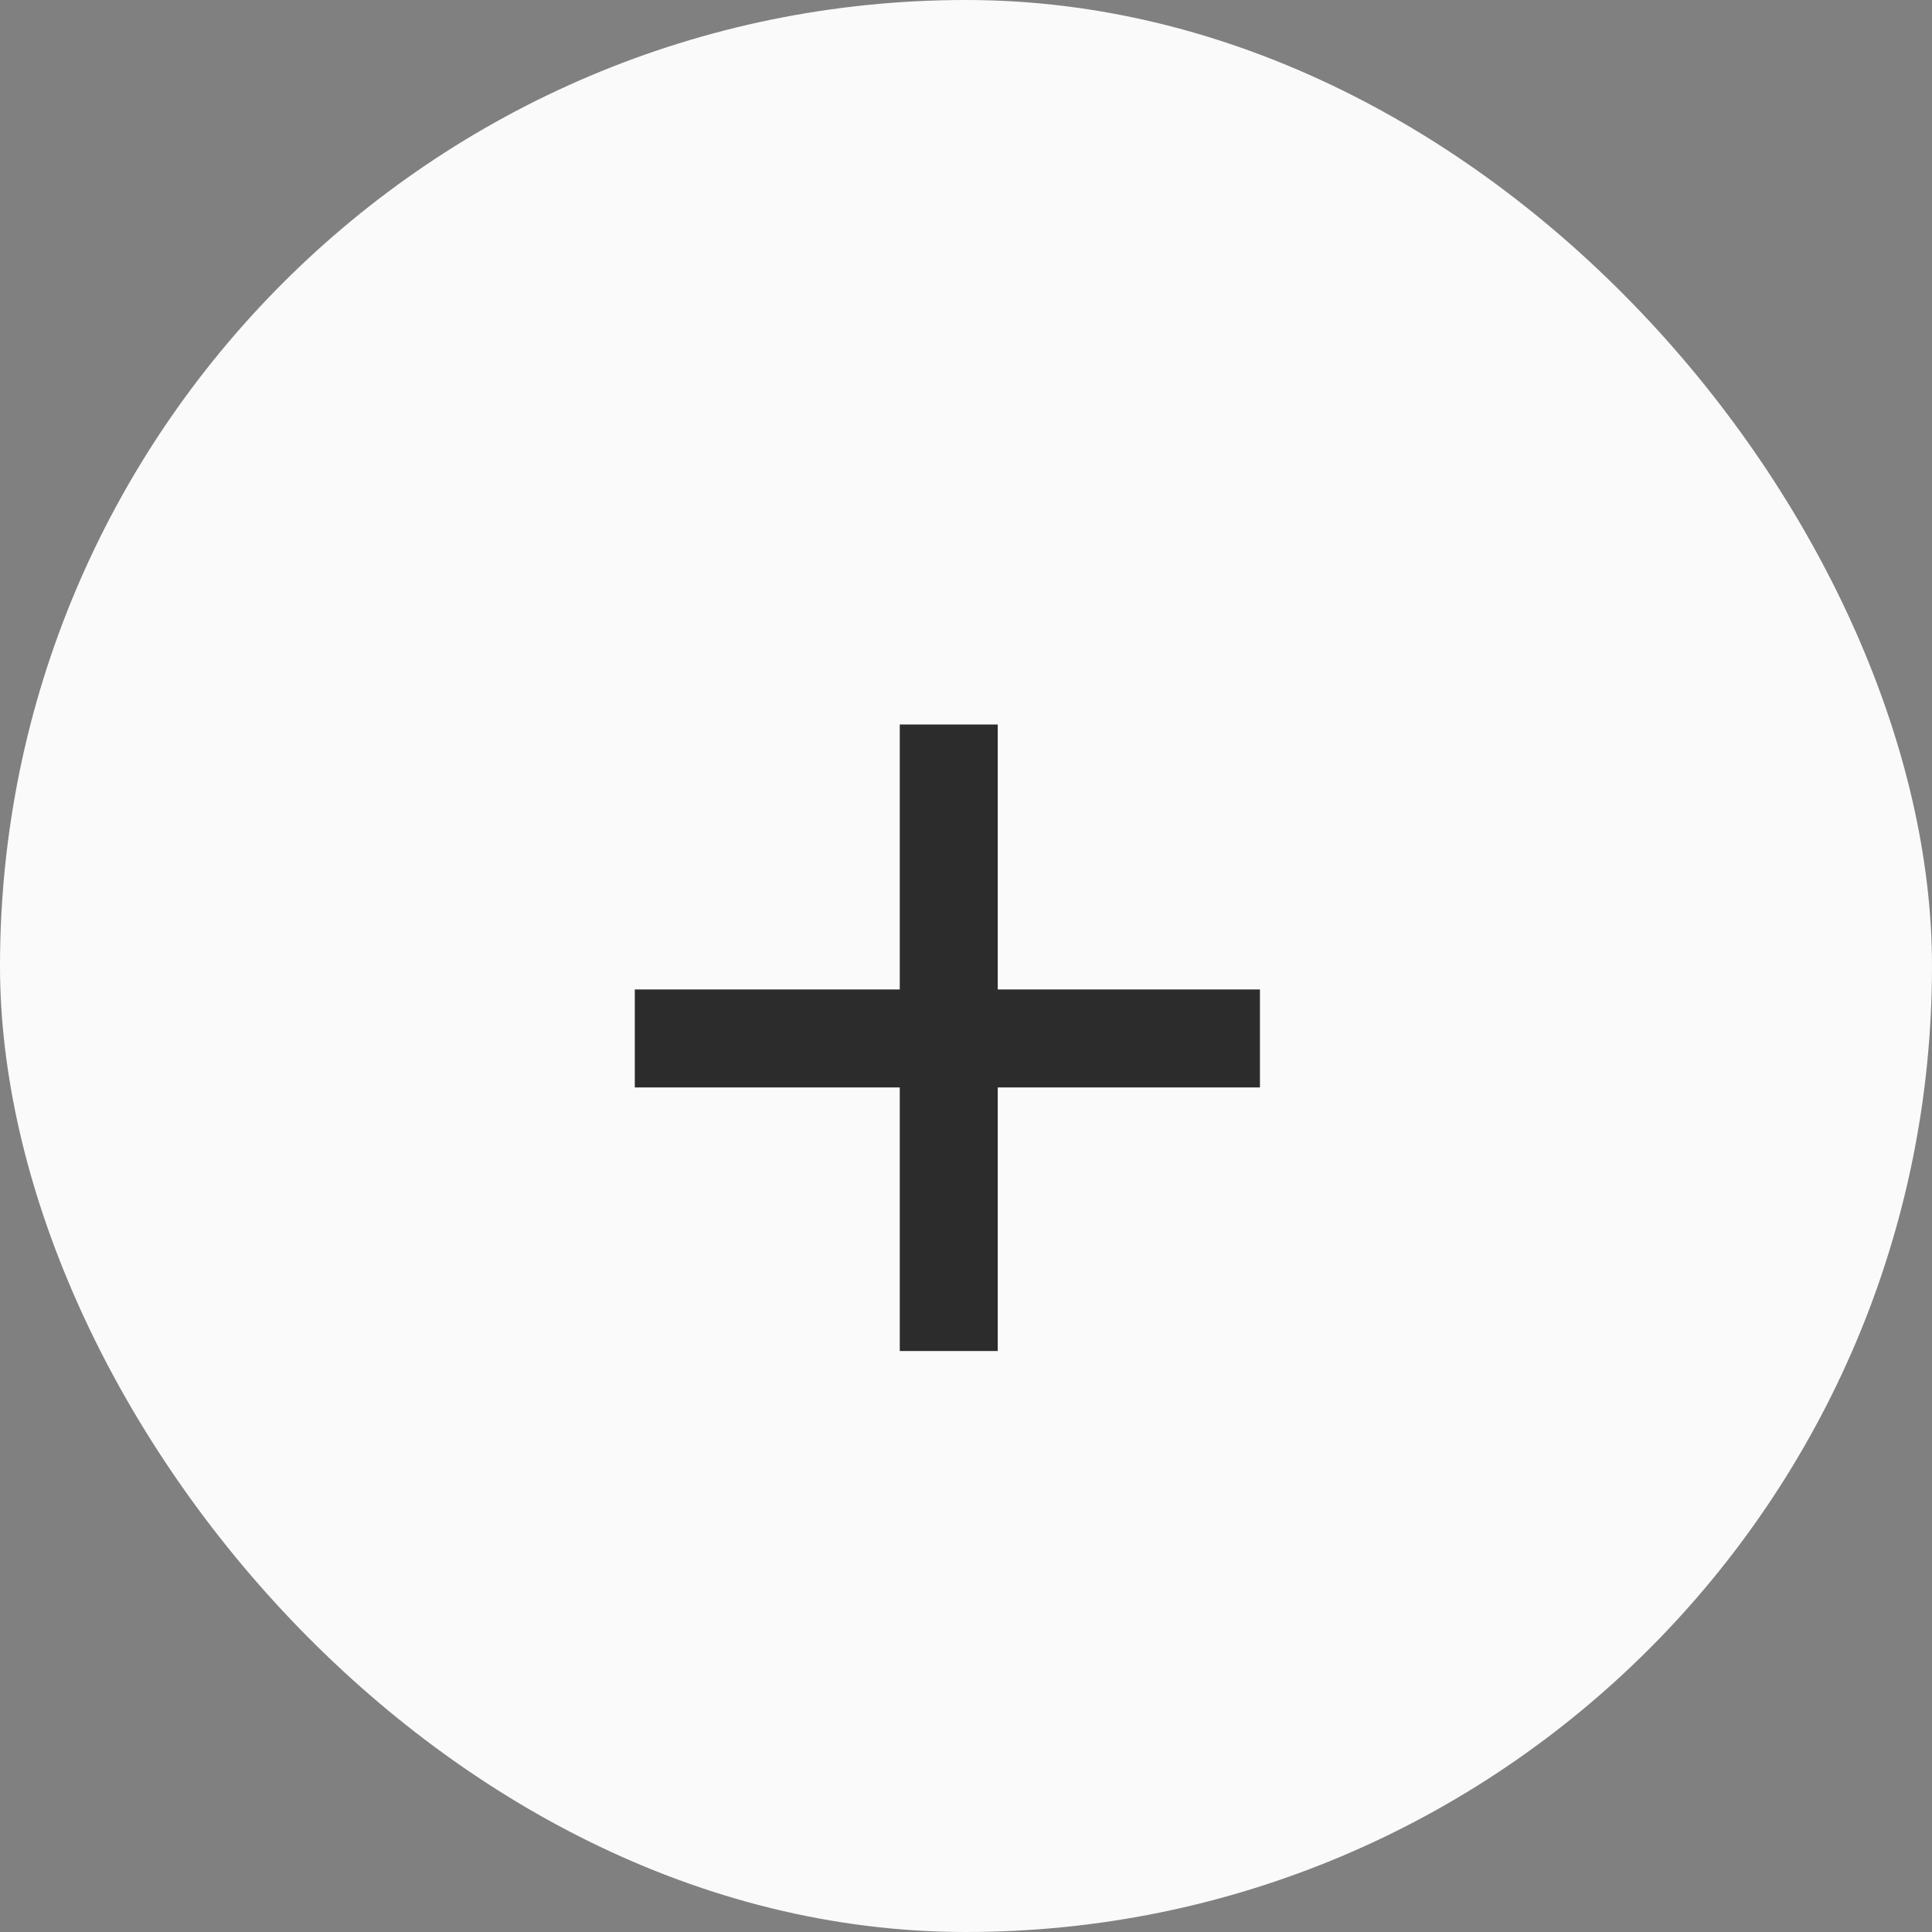 <svg width="28" height="28" viewBox="0 0 28 28" fill="none" xmlns="http://www.w3.org/2000/svg">
<rect x="0" y="0" width="28" height="28" fill="#808080" stroke="none"/>
<rect width="28" height="28" rx="14" fill="#FBFAFB"/>
<path d="M13.04 19.58V10.5H14.46V19.58H13.04ZM9.2 15.76V14.34H18.26V15.76H9.2Z" fill="#2C2C2C"/>
</svg>
